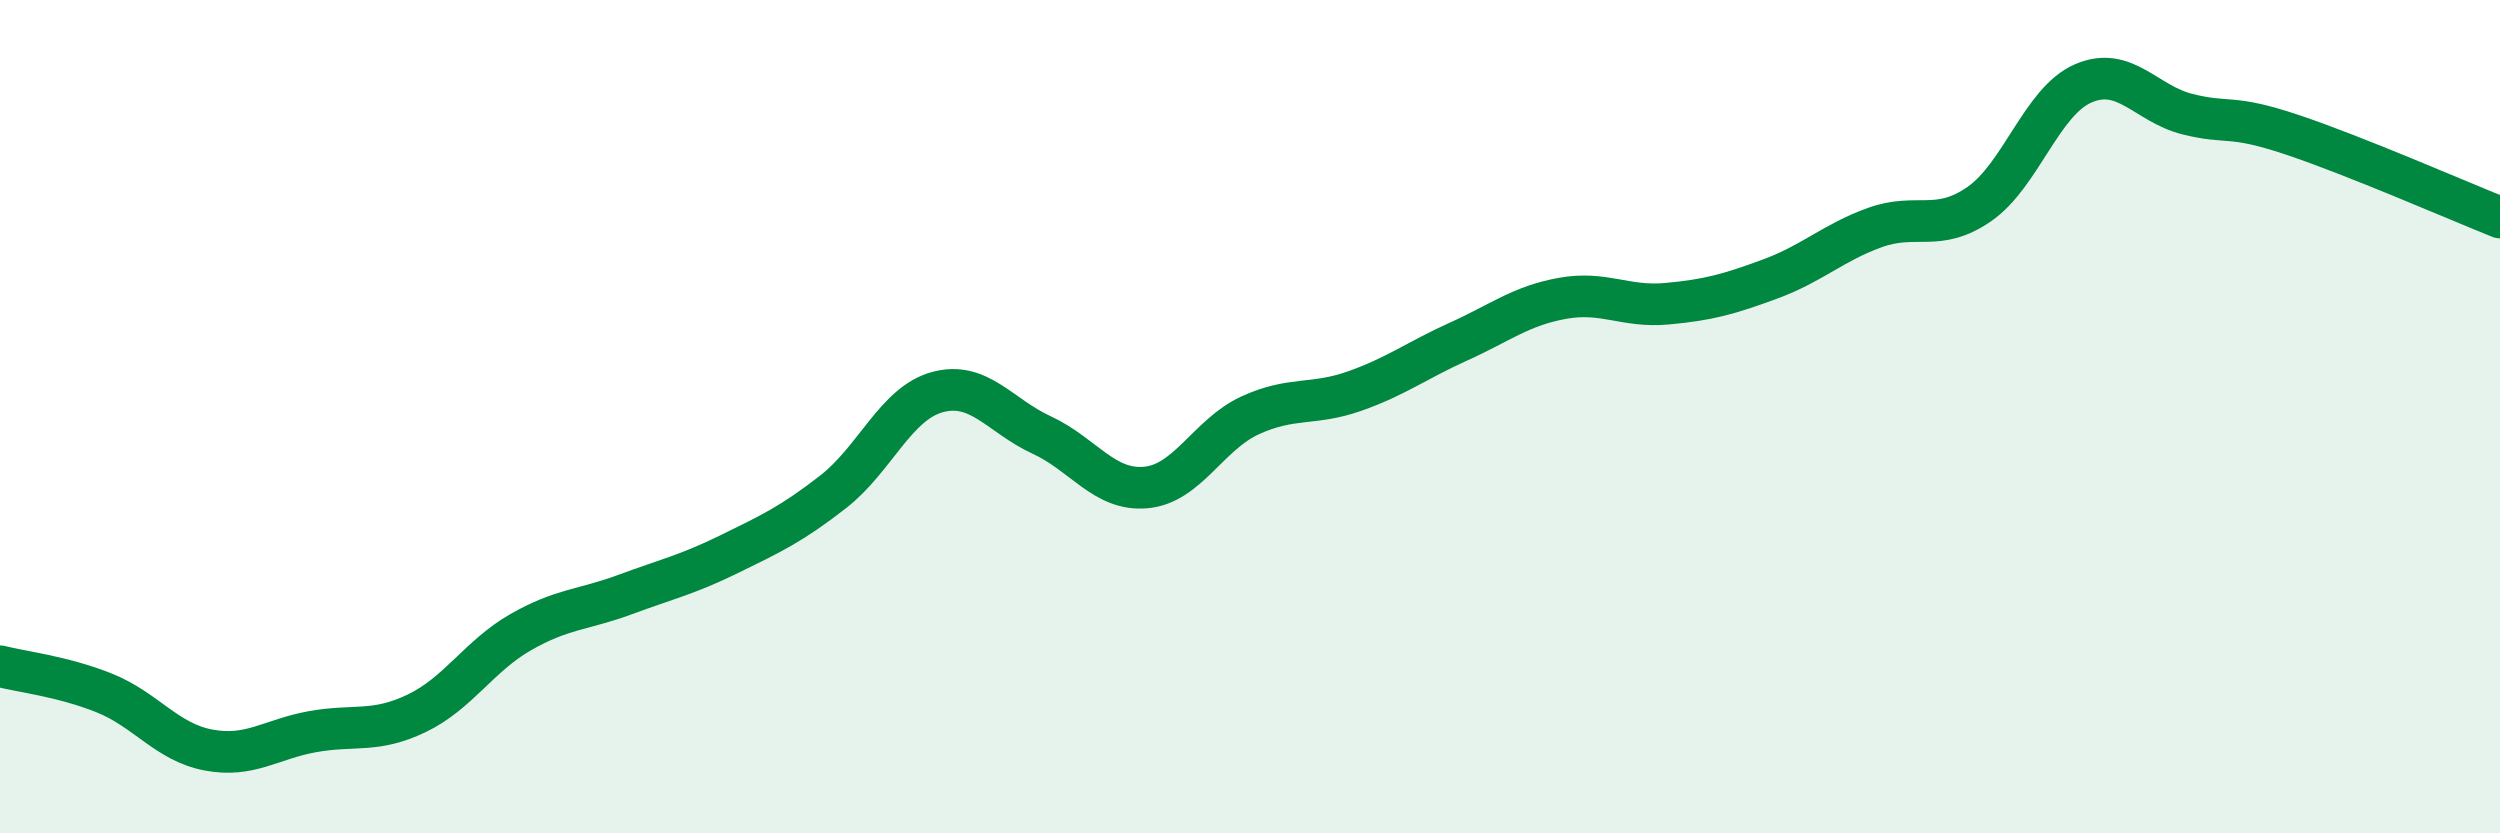 
    <svg width="60" height="20" viewBox="0 0 60 20" xmlns="http://www.w3.org/2000/svg">
      <path
        d="M 0,15.99 C 0.5,16.12 1.5,16.23 2.5,16.63 C 3.5,17.03 4,17.81 5,18 C 6,18.19 6.5,17.74 7.5,17.56 C 8.5,17.38 9,17.6 10,17.12 C 11,16.64 11.5,15.74 12.5,15.17 C 13.5,14.6 14,14.64 15,14.27 C 16,13.9 16.5,13.79 17.5,13.3 C 18.5,12.81 19,12.58 20,11.8 C 21,11.02 21.5,9.68 22.5,9.41 C 23.5,9.14 24,9.98 25,10.44 C 26,10.9 26.5,11.79 27.5,11.7 C 28.5,11.61 29,10.43 30,9.97 C 31,9.51 31.5,9.74 32.5,9.39 C 33.5,9.04 34,8.65 35,8.2 C 36,7.75 36.5,7.34 37.5,7.16 C 38.5,6.98 39,7.38 40,7.29 C 41,7.2 41.5,7.06 42.5,6.69 C 43.5,6.32 44,5.82 45,5.46 C 46,5.1 46.5,5.59 47.5,4.9 C 48.5,4.21 49,2.43 50,2 C 51,1.57 51.5,2.49 52.5,2.74 C 53.5,2.99 53.5,2.73 55,3.23 C 56.5,3.73 59,4.82 60,5.22L60 20L0 20Z"
        fill="#008740"
        opacity="0.1"
        stroke-linecap="round"
        stroke-linejoin="round"
      />
      <path
        d="M 0,15.99 C 0.5,16.12 1.5,16.23 2.5,16.63 C 3.5,17.03 4,17.81 5,18 C 6,18.19 6.5,17.74 7.5,17.56 C 8.5,17.38 9,17.6 10,17.12 C 11,16.64 11.5,15.74 12.5,15.17 C 13.5,14.6 14,14.64 15,14.27 C 16,13.9 16.5,13.79 17.5,13.3 C 18.5,12.81 19,12.58 20,11.8 C 21,11.02 21.5,9.68 22.5,9.41 C 23.5,9.14 24,9.98 25,10.44 C 26,10.9 26.5,11.79 27.5,11.7 C 28.5,11.61 29,10.43 30,9.97 C 31,9.51 31.5,9.74 32.5,9.39 C 33.5,9.04 34,8.65 35,8.2 C 36,7.75 36.5,7.34 37.5,7.16 C 38.5,6.98 39,7.38 40,7.29 C 41,7.2 41.5,7.06 42.5,6.69 C 43.5,6.32 44,5.82 45,5.46 C 46,5.1 46.5,5.59 47.5,4.9 C 48.5,4.21 49,2.43 50,2 C 51,1.57 51.5,2.49 52.5,2.74 C 53.5,2.99 53.5,2.73 55,3.23 C 56.5,3.73 59,4.82 60,5.22"
        stroke="#008740"
        stroke-width="1"
        fill="none"
        stroke-linecap="round"
        stroke-linejoin="round"
      />
    </svg>
  